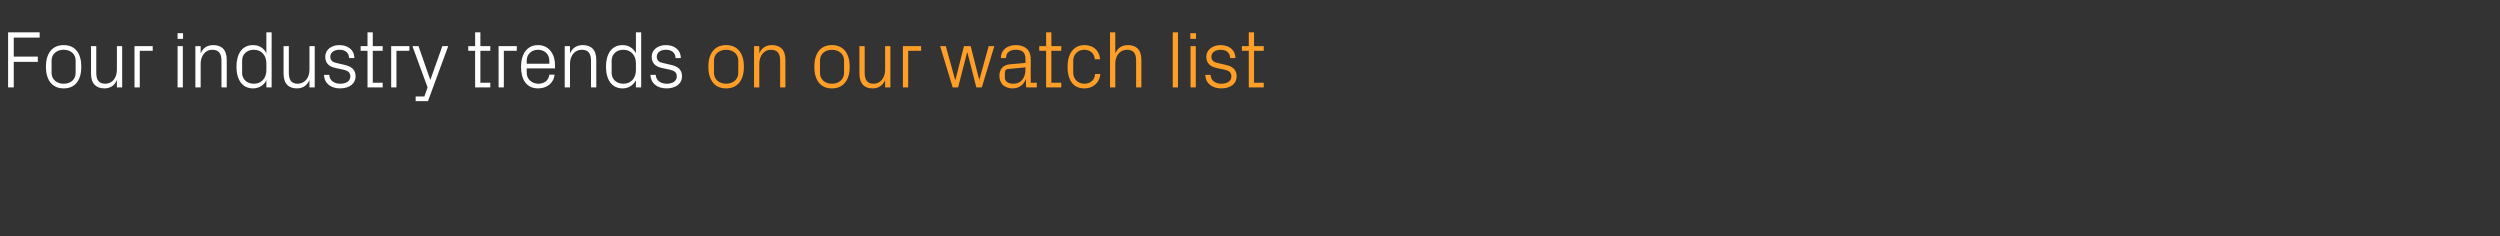<?xml version="1.0" standalone="no"?><!DOCTYPE svg PUBLIC "-//W3C//DTD SVG 1.1//EN" "http://www.w3.org/Graphics/SVG/1.1/DTD/svg11.dtd"><svg xmlns="http://www.w3.org/2000/svg" version="1.1" width="1236px" height="116.8px" viewBox="0 -11 1236 116.8" style="top:-11px"><rect x="0" y="-11" width="1236" height="116.8" fill="#333333" stroke="none"/>  <desc>Four industry trends on our watch list</desc>  <defs/>  <g id="Polygon27354">    <path d="M 359 11.3 C 365 11.3 367.8 15.8 367.8 22 C 367.8 28.2 365 32.7 359 32.7 C 353 32.7 350.2 28.2 350.2 22 C 350.2 15.8 353 11.3 359 11.3 Z M 365 18.9 C 365 15.7 362.4 13.6 359 13.6 C 355.6 13.6 353 15.7 353 18.9 C 353 18.9 353 25.1 353 25.1 C 353 28.3 355.6 30.4 359 30.4 C 362.4 30.4 365 28.3 365 25.1 C 365 25.1 365 18.9 365 18.9 Z M 385.7 19.1 C 385.7 15.7 384.6 13.6 381.1 13.6 C 377.8 13.6 375.4 16.5 375.4 20.5 C 375.36 20.48 375.4 32.2 375.4 32.2 L 372.8 32.2 L 372.8 11.8 L 375.4 11.8 C 375.4 11.8 375.36 15.36 375.4 15.4 C 376.5 12.8 378.6 11.3 381.6 11.3 C 385.6 11.3 388.3 13.4 388.3 18.6 C 388.28 18.6 388.3 32.2 388.3 32.2 L 385.7 32.2 C 385.7 32.2 385.68 19.08 385.7 19.1 Z M 411.3 11.3 C 417.3 11.3 420.1 15.8 420.1 22 C 420.1 28.2 417.3 32.7 411.3 32.7 C 405.3 32.7 402.6 28.2 402.6 22 C 402.6 15.8 405.3 11.3 411.3 11.3 Z M 417.3 18.9 C 417.3 15.7 414.7 13.6 411.3 13.6 C 407.9 13.6 405.4 15.7 405.4 18.9 C 405.4 18.9 405.4 25.1 405.4 25.1 C 405.4 28.3 407.9 30.4 411.3 30.4 C 414.7 30.4 417.3 28.3 417.3 25.1 C 417.3 25.1 417.3 18.9 417.3 18.9 Z M 427.5 25 C 427.5 28.3 428.6 30.4 431.9 30.4 C 435.2 30.4 437.6 27.6 437.6 23.5 C 437.63 23.52 437.6 11.8 437.6 11.8 L 440.2 11.8 L 440.2 32.2 L 437.6 32.2 C 437.6 32.2 437.63 28.64 437.6 28.6 C 436.5 31.2 434.4 32.7 431.4 32.7 C 427.6 32.7 424.9 30.6 424.9 25.4 C 424.87 25.4 424.9 11.8 424.9 11.8 L 427.5 11.8 C 427.5 11.8 427.47 24.96 427.5 25 Z M 446.4 11.8 L 455.4 11.8 L 455.4 14.1 L 449 14.1 L 449 32.2 L 446.4 32.2 L 446.4 11.8 Z M 472.4 28.4 L 476.6 11.8 L 479.9 11.8 L 484.1 28.4 L 484.2 28.4 L 488.8 11.8 L 491.6 11.8 L 485.4 32.2 L 482.7 32.2 L 478.3 15 L 478.1 15 L 473.7 32.2 L 471 32.2 L 464.8 11.8 L 467.6 11.8 L 472.2 28.4 L 472.4 28.4 Z M 507 18.2 C 507 14.6 505 13.6 502.2 13.6 C 499.3 13.6 497.4 14.9 497.4 17.7 C 497.4 17.7 494.8 17.7 494.8 17.7 C 494.8 13.9 497.8 11.3 502.2 11.3 C 506.6 11.3 509.6 13.5 509.6 18.3 C 509.55 18.28 509.6 29.9 509.6 29.9 L 512.6 29.9 L 512.6 32.2 L 507.3 32.2 L 507.2 28.2 C 507.2 28.2 507.11 28.24 507.1 28.2 C 506 31.1 503.7 32.7 500.6 32.7 C 498.6 32.7 496.8 32 495.7 30.9 C 494.7 29.8 494.1 28.2 494.1 26.6 C 494.1 23.4 495.7 21.1 499.3 20.8 C 499.27 20.8 507 20.1 507 20.1 C 507 20.1 506.99 18.2 507 18.2 Z M 498.5 23.1 C 497.3 23.2 496.8 23.8 496.8 25.1 C 496.8 25.1 496.8 27.3 496.8 27.3 C 496.8 29.4 498.5 30.4 501.1 30.4 C 504.8 30.4 507 27.5 507 23.3 C 506.99 23.32 507 22.3 507 22.3 C 507 22.3 498.51 23.08 498.5 23.1 Z M 519.8 29.9 L 524.7 29.9 L 524.7 32.2 L 517.2 32.2 L 517.2 14.1 L 513.8 14.1 L 513.8 11.8 L 517.2 11.8 L 517.2 5 L 519.8 5 L 519.8 11.8 L 524.7 11.8 L 524.7 14.1 L 519.8 14.1 L 519.8 29.9 Z M 541.3 18.3 C 541 15 538.6 13.6 536 13.6 C 533.2 13.6 530.6 15.7 530.6 19 C 530.6 19 530.6 25 530.6 25 C 530.6 28.1 533 30.4 536 30.4 C 538.9 30.4 541.3 28.7 541.4 25.6 C 541.4 25.6 544 25.6 544 25.6 C 543.5 30.4 540 32.7 536.1 32.7 C 530.3 32.7 527.8 28.2 527.8 22.1 C 527.8 15.6 530.7 11.3 536.2 11.3 C 540.3 11.3 543.5 13.7 543.9 18.3 C 543.9 18.3 541.3 18.3 541.3 18.3 Z M 561.7 19 C 561.7 15.6 560.6 13.6 557.2 13.6 C 553.8 13.6 551.4 16.4 551.4 20.4 C 551.39 20.4 551.4 32.2 551.4 32.2 L 548.8 32.2 L 548.8 5 L 551.4 5 C 551.4 5 551.39 15.36 551.4 15.4 C 552.5 12.8 554.6 11.3 557.7 11.3 C 561.6 11.3 564.3 13.4 564.3 18.6 C 564.31 18.6 564.3 32.2 564.3 32.2 L 561.7 32.2 C 561.7 32.2 561.71 19 561.7 19 Z M 579.8 32.2 L 579.8 5 L 582.4 5 L 582.4 32.2 L 579.8 32.2 Z M 588.6 32.2 L 588.6 11.8 L 591.2 11.8 L 591.2 32.2 L 588.6 32.2 Z M 591.3 8.2 L 588.5 8.2 L 588.5 5.4 L 591.3 5.4 L 591.3 8.2 Z M 605.7 21 C 609.5 21.8 611.4 23.5 611.4 26.8 C 611.4 30.2 608.6 32.7 603.8 32.7 C 599.4 32.7 596 30.3 595.9 26 C 595.9 26 598.5 26 598.5 26 C 598.6 28.9 601 30.4 603.8 30.4 C 606.6 30.4 608.8 29.2 608.8 26.8 C 608.8 24.8 607.7 23.9 604.8 23.3 C 604.8 23.3 601.4 22.6 601.4 22.6 C 598.4 21.9 596.4 20.3 596.4 17 C 596.4 13.8 599.3 11.3 603.5 11.3 C 607.1 11.3 610.7 13.2 610.8 17.7 C 610.8 17.7 608.2 17.7 608.2 17.7 C 608.1 14.8 606 13.6 603.5 13.6 C 600.8 13.6 598.9 15 598.9 17 C 598.9 19 600.2 19.8 602.2 20.2 C 602.2 20.2 605.7 21 605.7 21 Z M 620 29.9 L 624.8 29.9 L 624.8 32.2 L 617.4 32.2 L 617.4 14.1 L 614 14.1 L 614 11.8 L 617.4 11.8 L 617.4 5 L 620 5 L 620 11.8 L 624.8 11.8 L 624.8 14.1 L 620 14.1 L 620 29.9 Z " stroke="none" fill="#ff9f27"/>  </g>  <g id="Polygon27353">    <path d="M 4 5 L 19.6 5 L 19.6 7.6 L 6.8 7.6 L 6.8 17 L 18.7 17 L 18.7 19.6 L 6.8 19.6 L 6.8 32.2 L 4 32.2 L 4 5 Z M 31.5 11.3 C 37.5 11.3 40.2 15.8 40.2 22 C 40.2 28.2 37.5 32.7 31.5 32.7 C 25.5 32.7 22.7 28.2 22.7 22 C 22.7 15.8 25.5 11.3 31.5 11.3 Z M 37.4 18.9 C 37.4 15.7 34.9 13.6 31.5 13.6 C 28.1 13.6 25.5 15.7 25.5 18.9 C 25.5 18.9 25.5 25.1 25.5 25.1 C 25.5 28.3 28.1 30.4 31.5 30.4 C 34.9 30.4 37.4 28.3 37.4 25.1 C 37.4 25.1 37.4 18.9 37.4 18.9 Z M 47.6 25 C 47.6 28.3 48.7 30.4 52.1 30.4 C 55.4 30.4 57.8 27.6 57.8 23.5 C 57.8 23.52 57.8 11.8 57.8 11.8 L 60.4 11.8 L 60.4 32.2 L 57.8 32.2 C 57.8 32.2 57.8 28.64 57.8 28.6 C 56.7 31.2 54.6 32.7 51.6 32.7 C 47.8 32.7 45 30.6 45 25.4 C 45.04 25.4 45 11.8 45 11.8 L 47.6 11.8 C 47.6 11.8 47.64 24.96 47.6 25 Z M 66.5 11.8 L 75.5 11.8 L 75.5 14.1 L 69.1 14.1 L 69.1 32.2 L 66.5 32.2 L 66.5 11.8 Z M 87.8 32.2 L 87.8 11.8 L 90.4 11.8 L 90.4 32.2 L 87.8 32.2 Z M 90.5 8.2 L 87.8 8.2 L 87.8 5.4 L 90.5 5.4 L 90.5 8.2 Z M 109.5 19.1 C 109.5 15.7 108.4 13.6 104.9 13.6 C 101.6 13.6 99.2 16.5 99.2 20.5 C 99.16 20.48 99.2 32.2 99.2 32.2 L 96.6 32.2 L 96.6 11.8 L 99.2 11.8 C 99.2 11.8 99.16 15.36 99.2 15.4 C 100.3 12.8 102.4 11.3 105.4 11.3 C 109.4 11.3 112.1 13.4 112.1 18.6 C 112.08 18.6 112.1 32.2 112.1 32.2 L 109.5 32.2 C 109.5 32.2 109.48 19.08 109.5 19.1 Z M 131.7 20.3 C 131.7 16.4 129.3 13.6 125.5 13.6 C 121.9 13.6 119.7 16 119.7 18.9 C 119.7 18.9 119.7 25.1 119.7 25.1 C 119.7 28 121.9 30.4 125.5 30.4 C 129.3 30.4 131.7 27.6 131.7 23.7 C 131.7 23.7 131.7 20.3 131.7 20.3 Z M 131.7 32.2 C 131.7 32.2 131.68 28.68 131.7 28.7 C 130.4 31.3 127.9 32.7 125.1 32.7 C 119.7 32.7 116.9 28.3 116.9 22 C 116.9 15.7 119.7 11.3 125 11.3 C 128.1 11.3 130.4 12.7 131.7 15.3 C 131.68 15.32 131.7 5 131.7 5 L 134.3 5 L 134.3 32.2 L 131.7 32.2 Z M 142.8 25 C 142.8 28.3 143.9 30.4 147.2 30.4 C 150.5 30.4 153 27.6 153 23.5 C 152.96 23.52 153 11.8 153 11.8 L 155.6 11.8 L 155.6 32.2 L 153 32.2 C 153 32.2 152.96 28.64 153 28.6 C 151.8 31.2 149.8 32.7 146.8 32.7 C 142.9 32.7 140.2 30.6 140.2 25.4 C 140.2 25.4 140.2 11.8 140.2 11.8 L 142.8 11.8 C 142.8 11.8 142.8 24.96 142.8 25 Z M 170 21 C 173.9 21.8 175.8 23.5 175.8 26.8 C 175.8 30.2 172.9 32.7 168.1 32.7 C 163.7 32.7 160.3 30.3 160.2 26 C 160.2 26 162.8 26 162.8 26 C 162.9 28.9 165.4 30.4 168.2 30.4 C 171 30.4 173.2 29.2 173.2 26.8 C 173.2 24.8 172.1 23.9 169.1 23.3 C 169.1 23.3 165.8 22.6 165.8 22.6 C 162.7 21.9 160.8 20.3 160.8 17 C 160.8 13.8 163.6 11.3 167.8 11.3 C 171.5 11.3 175.1 13.2 175.2 17.7 C 175.2 17.7 172.6 17.7 172.6 17.7 C 172.5 14.8 170.4 13.6 167.8 13.6 C 165.1 13.6 163.3 15 163.3 17 C 163.3 19 164.5 19.8 166.6 20.2 C 166.6 20.2 170 21 170 21 Z M 184.3 29.9 L 189.2 29.9 L 189.2 32.2 L 181.7 32.2 L 181.7 14.1 L 178.3 14.1 L 178.3 11.8 L 181.7 11.8 L 181.7 5 L 184.3 5 L 184.3 11.8 L 189.2 11.8 L 189.2 14.1 L 184.3 14.1 L 184.3 29.9 Z M 193.4 11.8 L 202.4 11.8 L 202.4 14.1 L 196 14.1 L 196 32.2 L 193.4 32.2 L 193.4 11.8 Z M 212.8 28.4 L 218.7 11.8 L 221.6 11.8 L 211.6 39 L 205.5 39 L 205.5 36.7 L 209.8 36.7 L 211.4 32.2 L 203.9 11.8 L 206.9 11.8 L 212.7 28.4 L 212.8 28.4 Z M 237.5 29.9 L 242.4 29.9 L 242.4 32.2 L 234.9 32.2 L 234.9 14.1 L 231.5 14.1 L 231.5 11.8 L 234.9 11.8 L 234.9 5 L 237.5 5 L 237.5 11.8 L 242.4 11.8 L 242.4 14.1 L 237.5 14.1 L 237.5 29.9 Z M 246.5 11.8 L 255.5 11.8 L 255.5 14.1 L 249.1 14.1 L 249.1 32.2 L 246.5 32.2 L 246.5 11.8 Z M 271.6 19 C 271.6 15.6 269 13.6 266 13.6 C 263 13.6 260.4 15.6 260.4 19 C 260.44 19 260.4 20.5 260.4 20.5 L 271.6 20.5 C 271.6 20.5 271.56 19 271.6 19 Z M 274.2 25.9 C 273.7 30.3 270.2 32.7 266 32.7 C 260.2 32.7 257.6 28.2 257.6 22 C 257.6 15.8 260.5 11.3 266 11.3 C 271.5 11.3 274.4 15.9 274.4 21.1 C 274.36 21.08 274.4 22.8 274.4 22.8 L 260.4 22.8 C 260.4 22.8 260.44 25 260.4 25 C 260.4 28.3 263.2 30.4 266.1 30.4 C 268.9 30.4 271.2 29 271.6 25.9 C 271.6 25.9 274.2 25.9 274.2 25.9 Z M 292.2 19.1 C 292.2 15.7 291.1 13.6 287.6 13.6 C 284.2 13.6 281.8 16.5 281.8 20.5 C 281.84 20.48 281.8 32.2 281.8 32.2 L 279.2 32.2 L 279.2 11.8 L 281.8 11.8 C 281.8 11.8 281.84 15.36 281.8 15.4 C 283 12.8 285 11.3 288.1 11.3 C 292.1 11.3 294.8 13.4 294.8 18.6 C 294.76 18.6 294.8 32.2 294.8 32.2 L 292.2 32.2 C 292.2 32.2 292.16 19.08 292.2 19.1 Z M 314.4 20.3 C 314.4 16.4 312 13.6 308.2 13.6 C 304.6 13.6 302.4 16 302.4 18.9 C 302.4 18.9 302.4 25.1 302.4 25.1 C 302.4 28 304.6 30.4 308.2 30.4 C 312 30.4 314.4 27.6 314.4 23.7 C 314.4 23.7 314.4 20.3 314.4 20.3 Z M 314.4 32.2 C 314.4 32.2 314.36 28.68 314.4 28.7 C 313 31.3 310.6 32.7 307.8 32.7 C 302.4 32.7 299.6 28.3 299.6 22 C 299.6 15.7 302.4 11.3 307.7 11.3 C 310.8 11.3 313 12.7 314.4 15.3 C 314.36 15.32 314.4 5 314.4 5 L 317 5 L 317 32.2 L 314.4 32.2 Z M 331.4 21 C 335.3 21.8 337.2 23.5 337.2 26.8 C 337.2 30.2 334.3 32.7 329.5 32.7 C 325.1 32.7 321.7 30.3 321.6 26 C 321.6 26 324.2 26 324.2 26 C 324.3 28.9 326.8 30.4 329.6 30.4 C 332.4 30.4 334.6 29.2 334.6 26.8 C 334.6 24.8 333.5 23.9 330.5 23.3 C 330.5 23.3 327.2 22.6 327.2 22.6 C 324.1 21.9 322.2 20.3 322.2 17 C 322.2 13.8 325 11.3 329.2 11.3 C 332.9 11.3 336.5 13.2 336.6 17.7 C 336.6 17.7 334 17.7 334 17.7 C 333.9 14.8 331.8 13.6 329.2 13.6 C 326.5 13.6 324.7 15 324.7 17 C 324.7 19 325.9 19.8 328 20.2 C 328 20.2 331.4 21 331.4 21 Z " stroke="none" fill="#fff"/>  </g></svg>